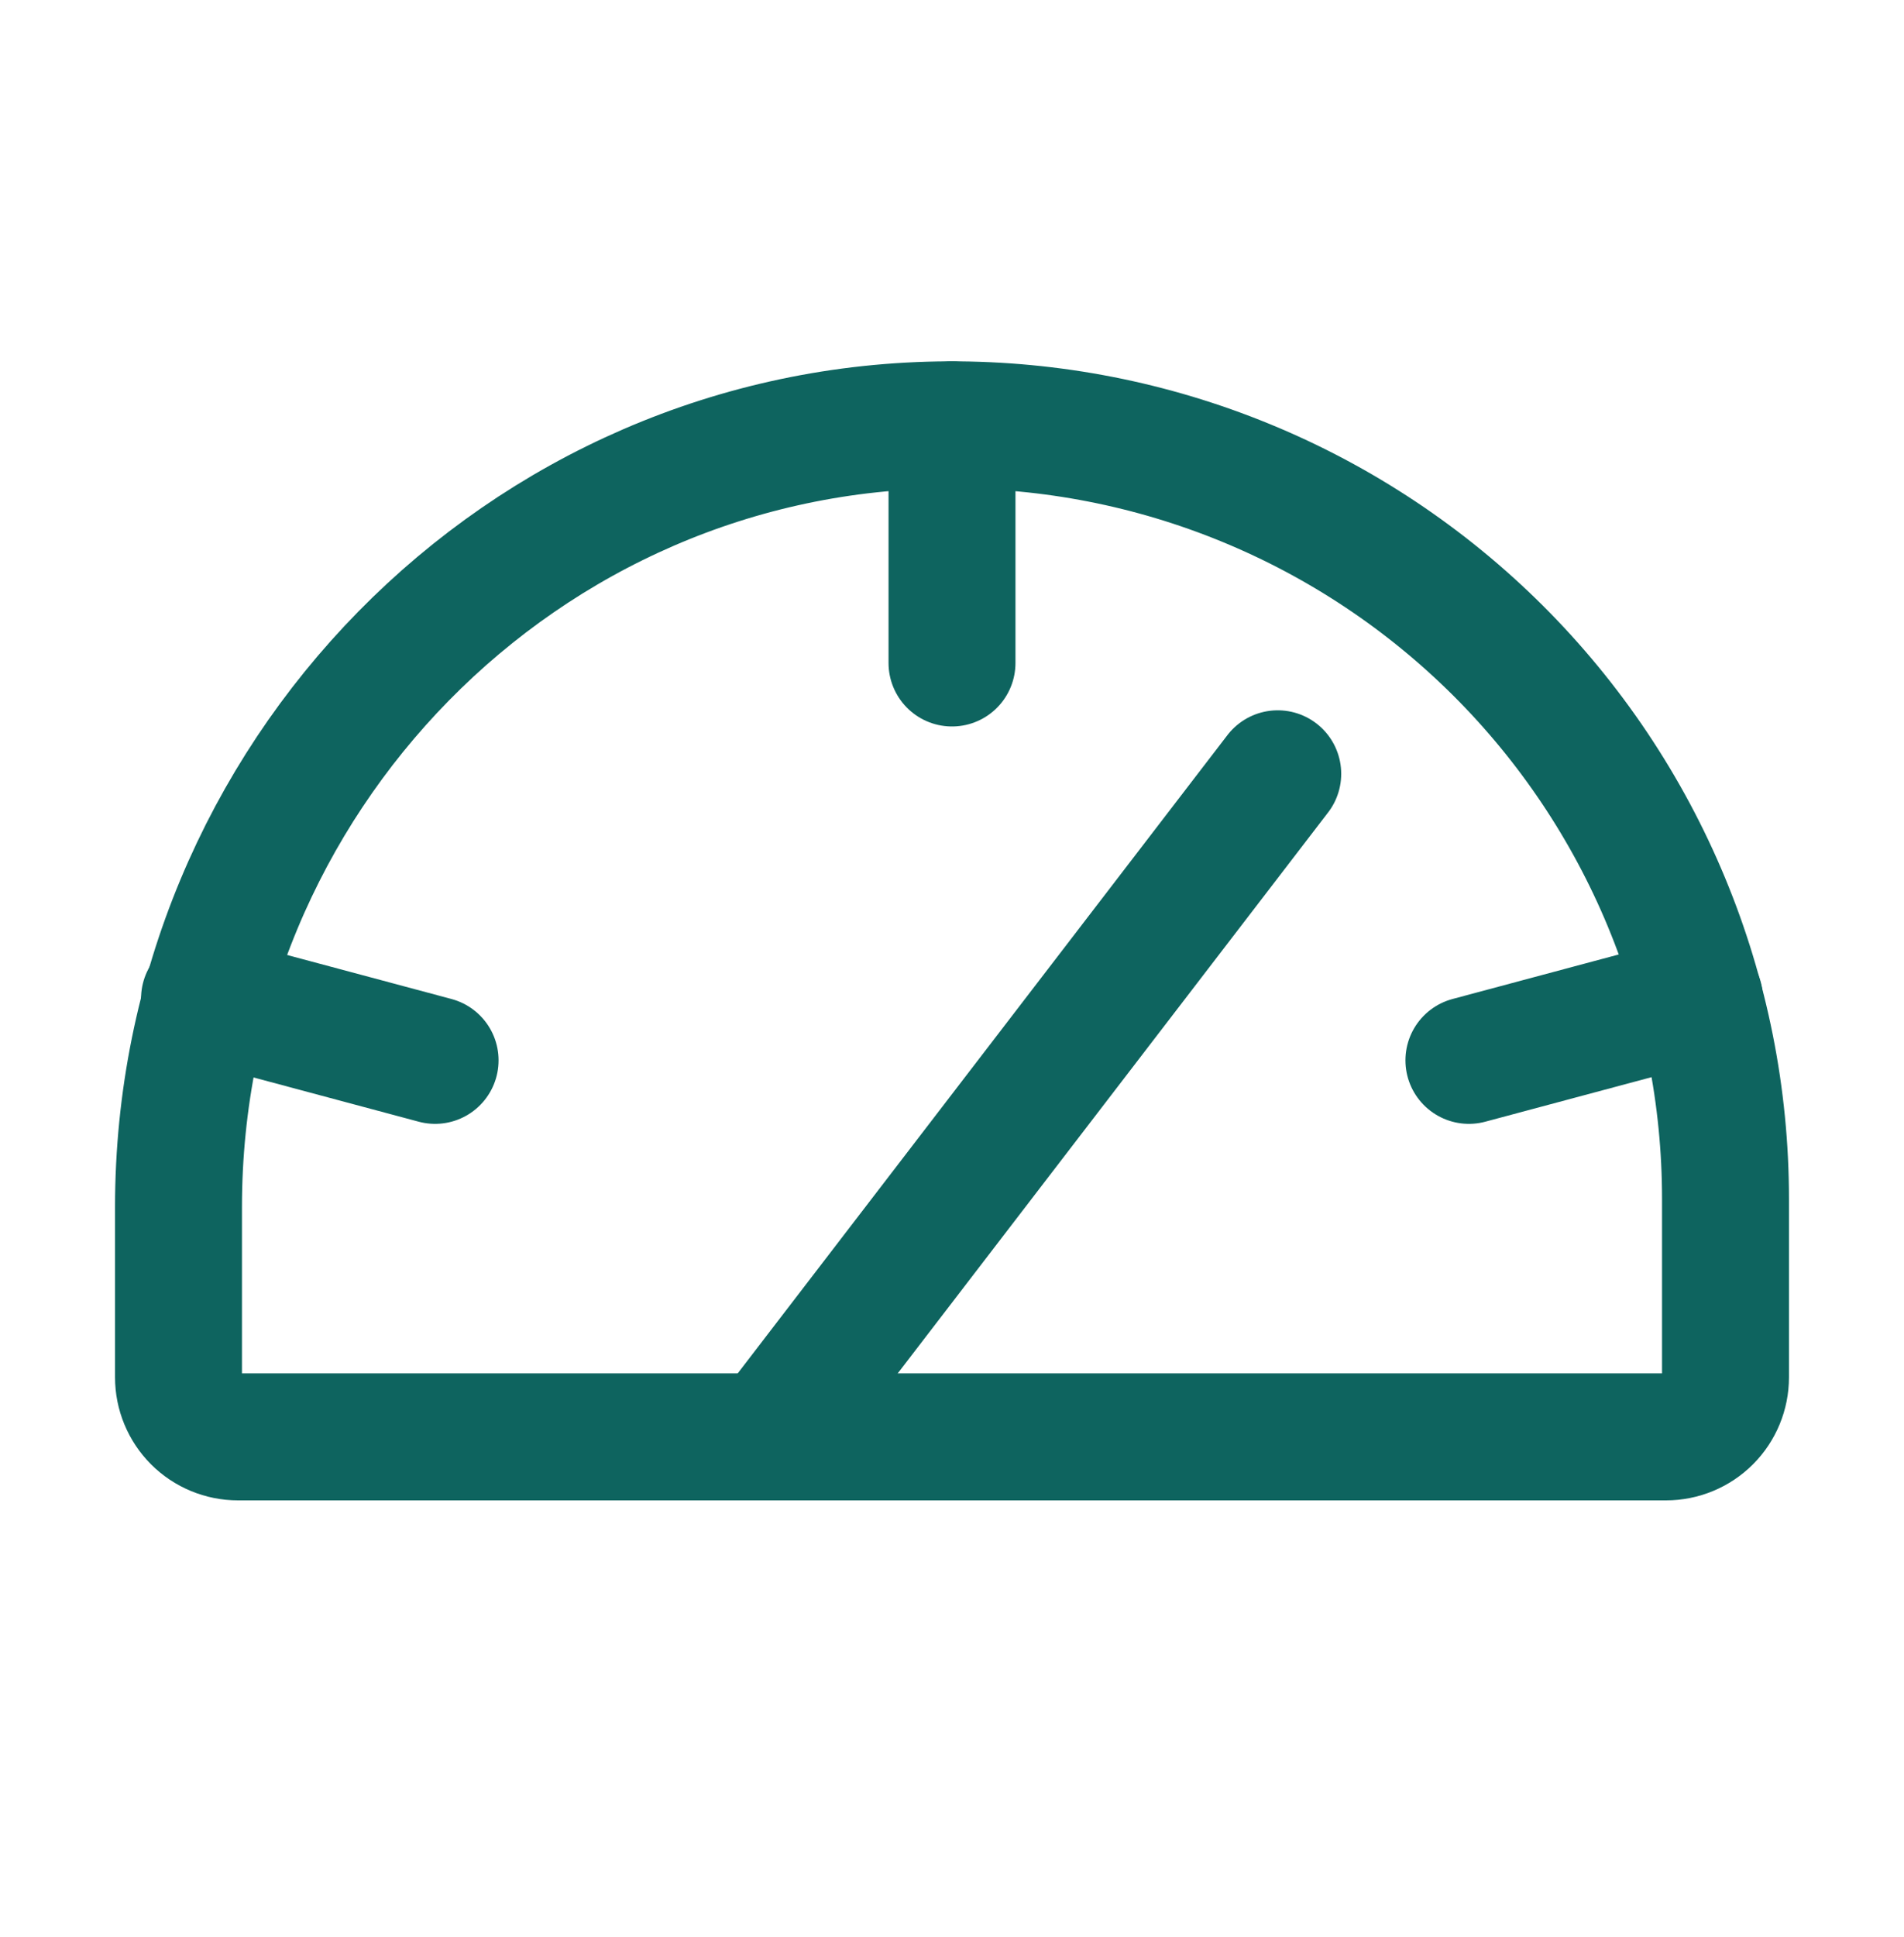 <svg width="60" height="61" viewBox="0 0 60 61" fill="none" xmlns="http://www.w3.org/2000/svg">
<path d="M5.625 43.381V38.014C5.625 24.537 16.453 13.428 29.906 13.381C33.115 13.369 36.295 13.99 39.263 15.21C42.231 16.429 44.929 18.223 47.203 20.487C49.476 22.752 51.28 25.443 52.511 28.407C53.742 31.37 54.375 34.547 54.375 37.756V43.381C54.375 43.878 54.178 44.355 53.826 44.707C53.474 45.059 52.997 45.256 52.5 45.256H7.5C7.003 45.256 6.526 45.059 6.174 44.707C5.823 44.355 5.625 43.878 5.625 43.381Z" stroke="#0E645F" stroke-width="4" stroke-linecap="round" stroke-linejoin="round"/>
<path d="M30 13.381V20.881" stroke="#0E645F" stroke-width="4" stroke-linecap="round" stroke-linejoin="round"/>
<path d="M6.445 31.452L13.711 33.397" stroke="#0E645F" stroke-width="4" stroke-linecap="round" stroke-linejoin="round"/>
<path d="M53.555 31.452L46.289 33.397" stroke="#0E645F" stroke-width="4" stroke-linecap="round" stroke-linejoin="round"/>
<path d="M24.234 45.255L40.265 24.372" stroke="#0E645F" stroke-width="4" stroke-linecap="round" stroke-linejoin="round"/>
</svg>
